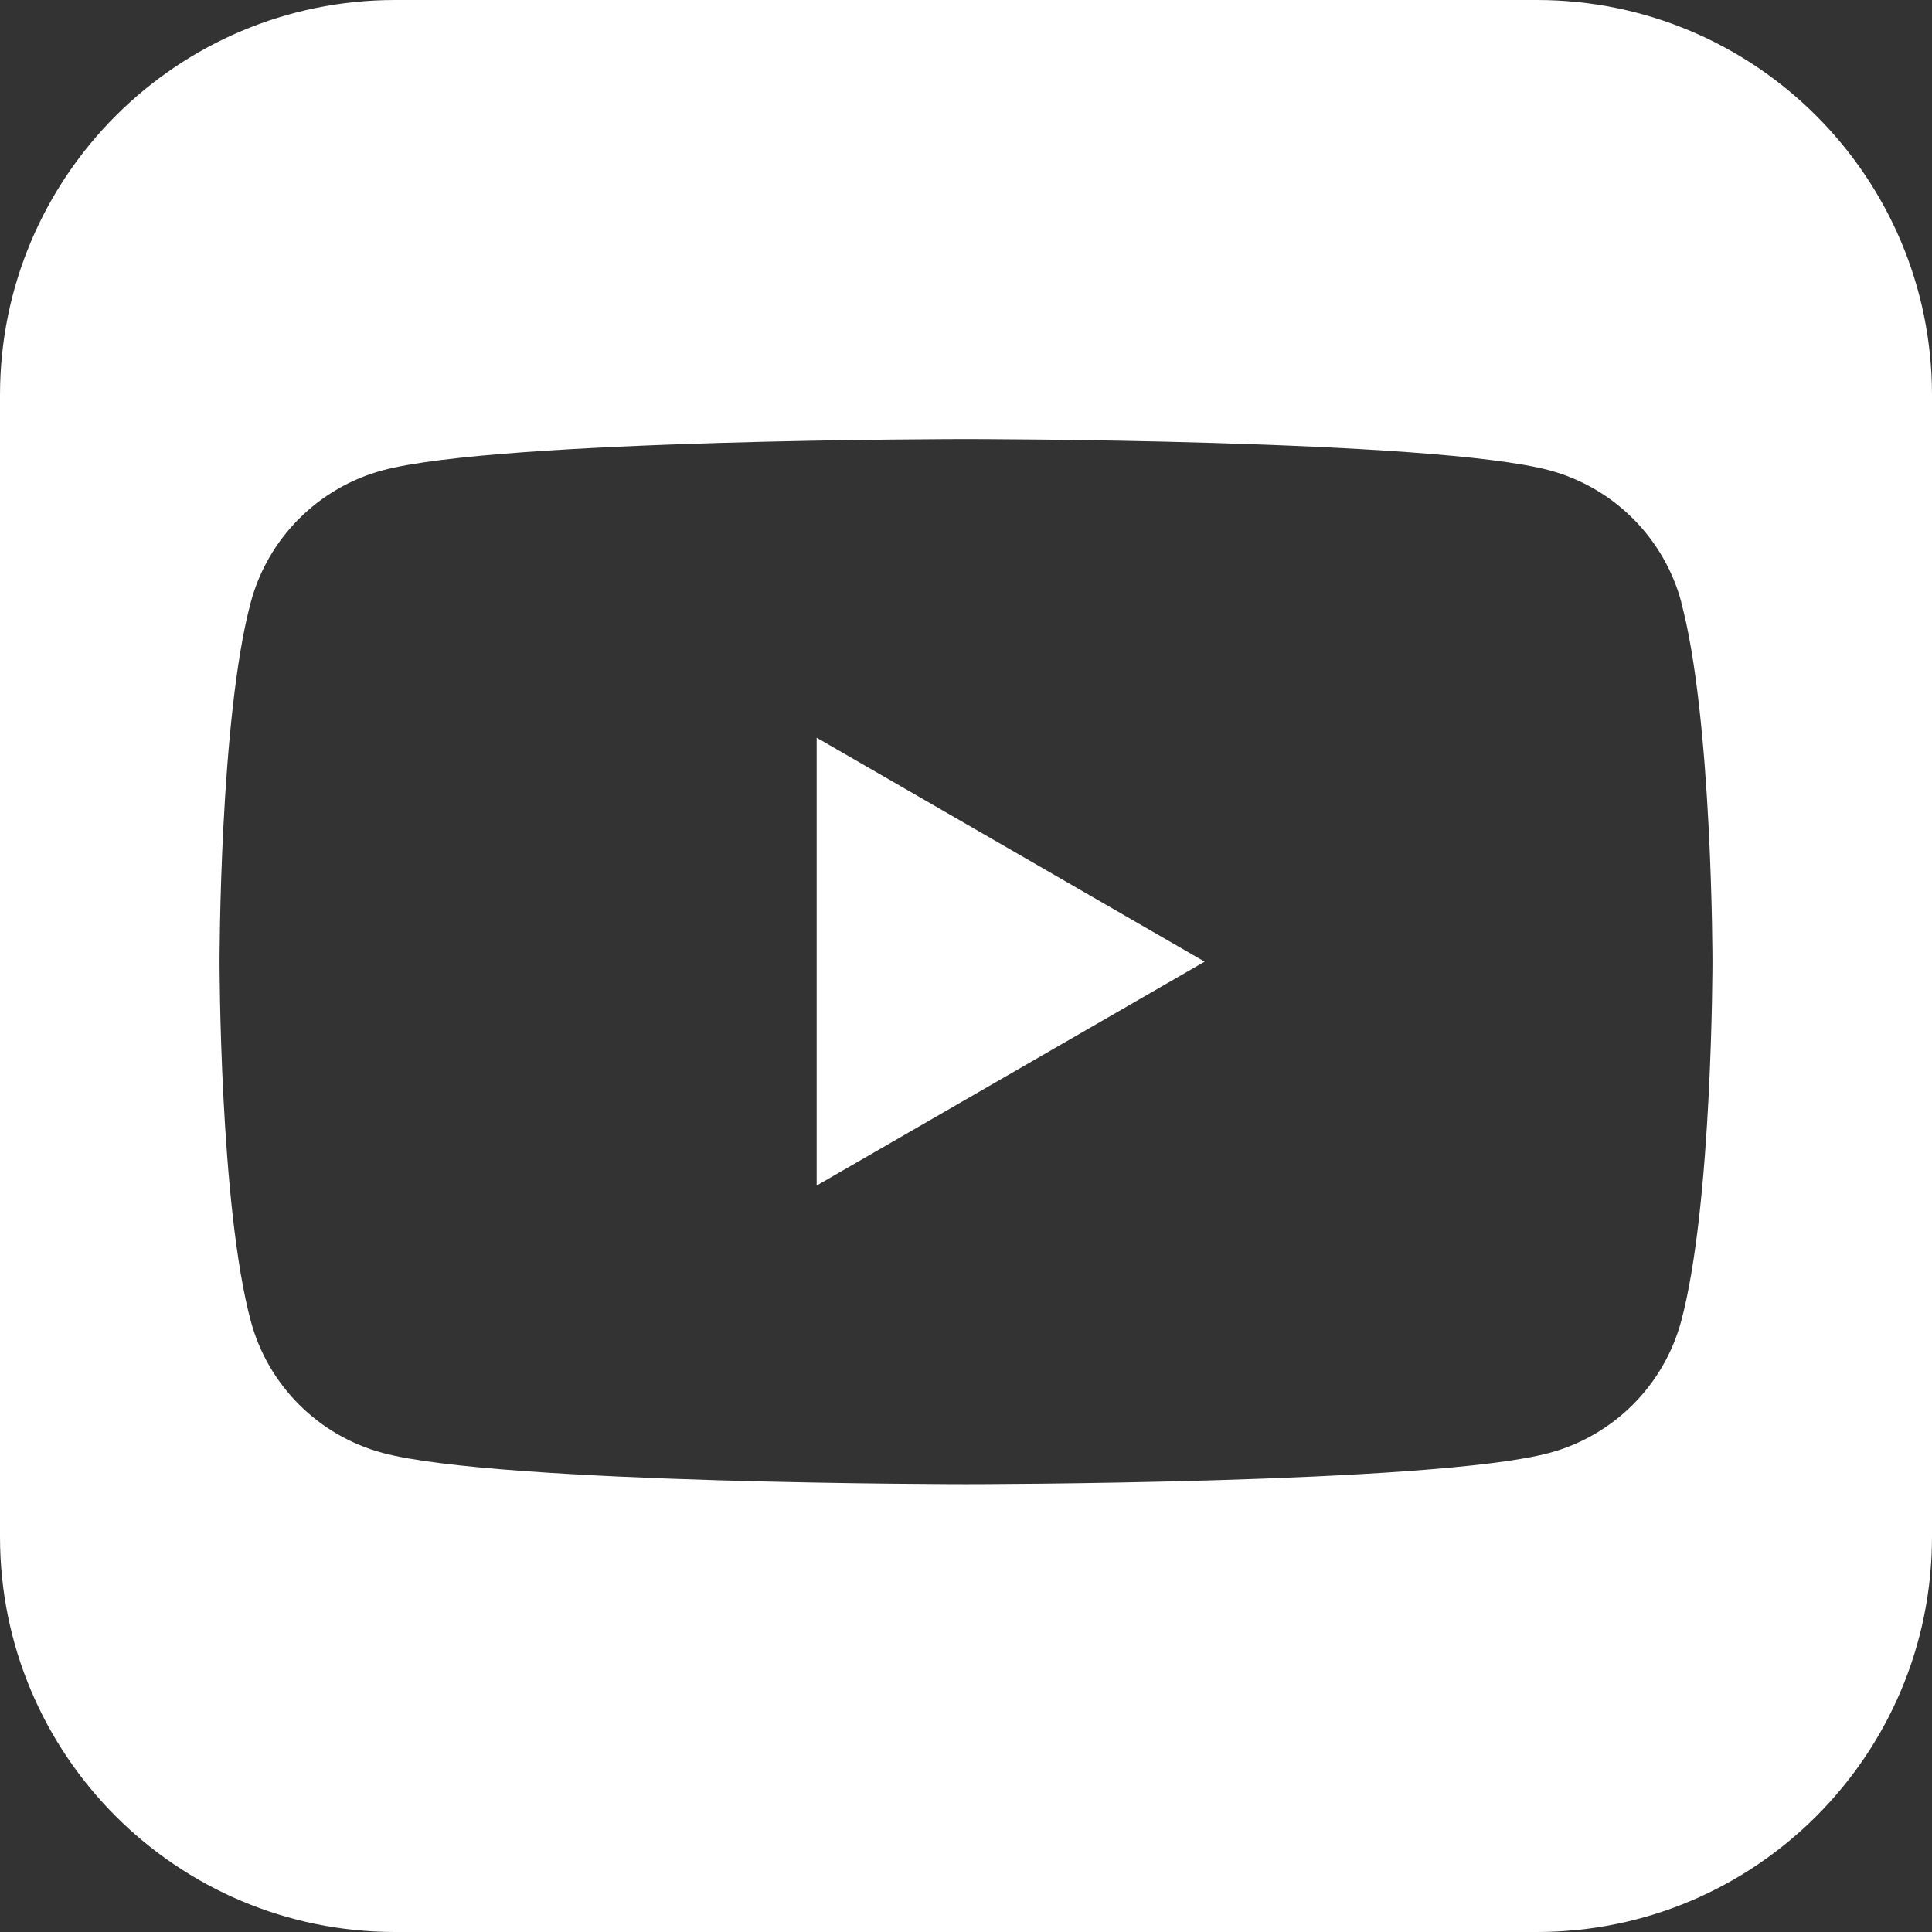 <svg width="44" height="44" viewBox="0 0 44 44" fill="none" xmlns="http://www.w3.org/2000/svg">
<rect x="0" y="0" width="44" height="44" fill="#333333" stroke="none"/>
<path fill-rule="evenodd" clip-rule="evenodd" d="M9 0C4.029 0 0 4.029 0 9V35C0 39.971 4.029 44 9 44H35C39.971 44 44 39.971 44 35V9C44 4.029 39.971 0 35 0H9ZM38.292 13.717C37.9 12.253 36.75 11.103 35.286 10.711C32.633 10 22 10 22 10C22 10 11.367 10 8.717 10.711C7.253 11.103 6.103 12.253 5.711 13.717C5 16.367 5 21.901 5 21.901C5 21.901 5 27.434 5.711 30.084C6.103 31.548 7.253 32.698 8.717 33.09C11.367 33.801 22 33.801 22 33.801C22 33.801 32.633 33.801 35.283 33.09C36.747 32.698 37.897 31.548 38.289 30.084C39 27.434 39 21.901 39 21.901C39 21.901 39 16.367 38.289 13.717H38.292ZM18.599 27L27.435 21.901L18.599 16.801V27Z" fill="white"/>
</svg>
